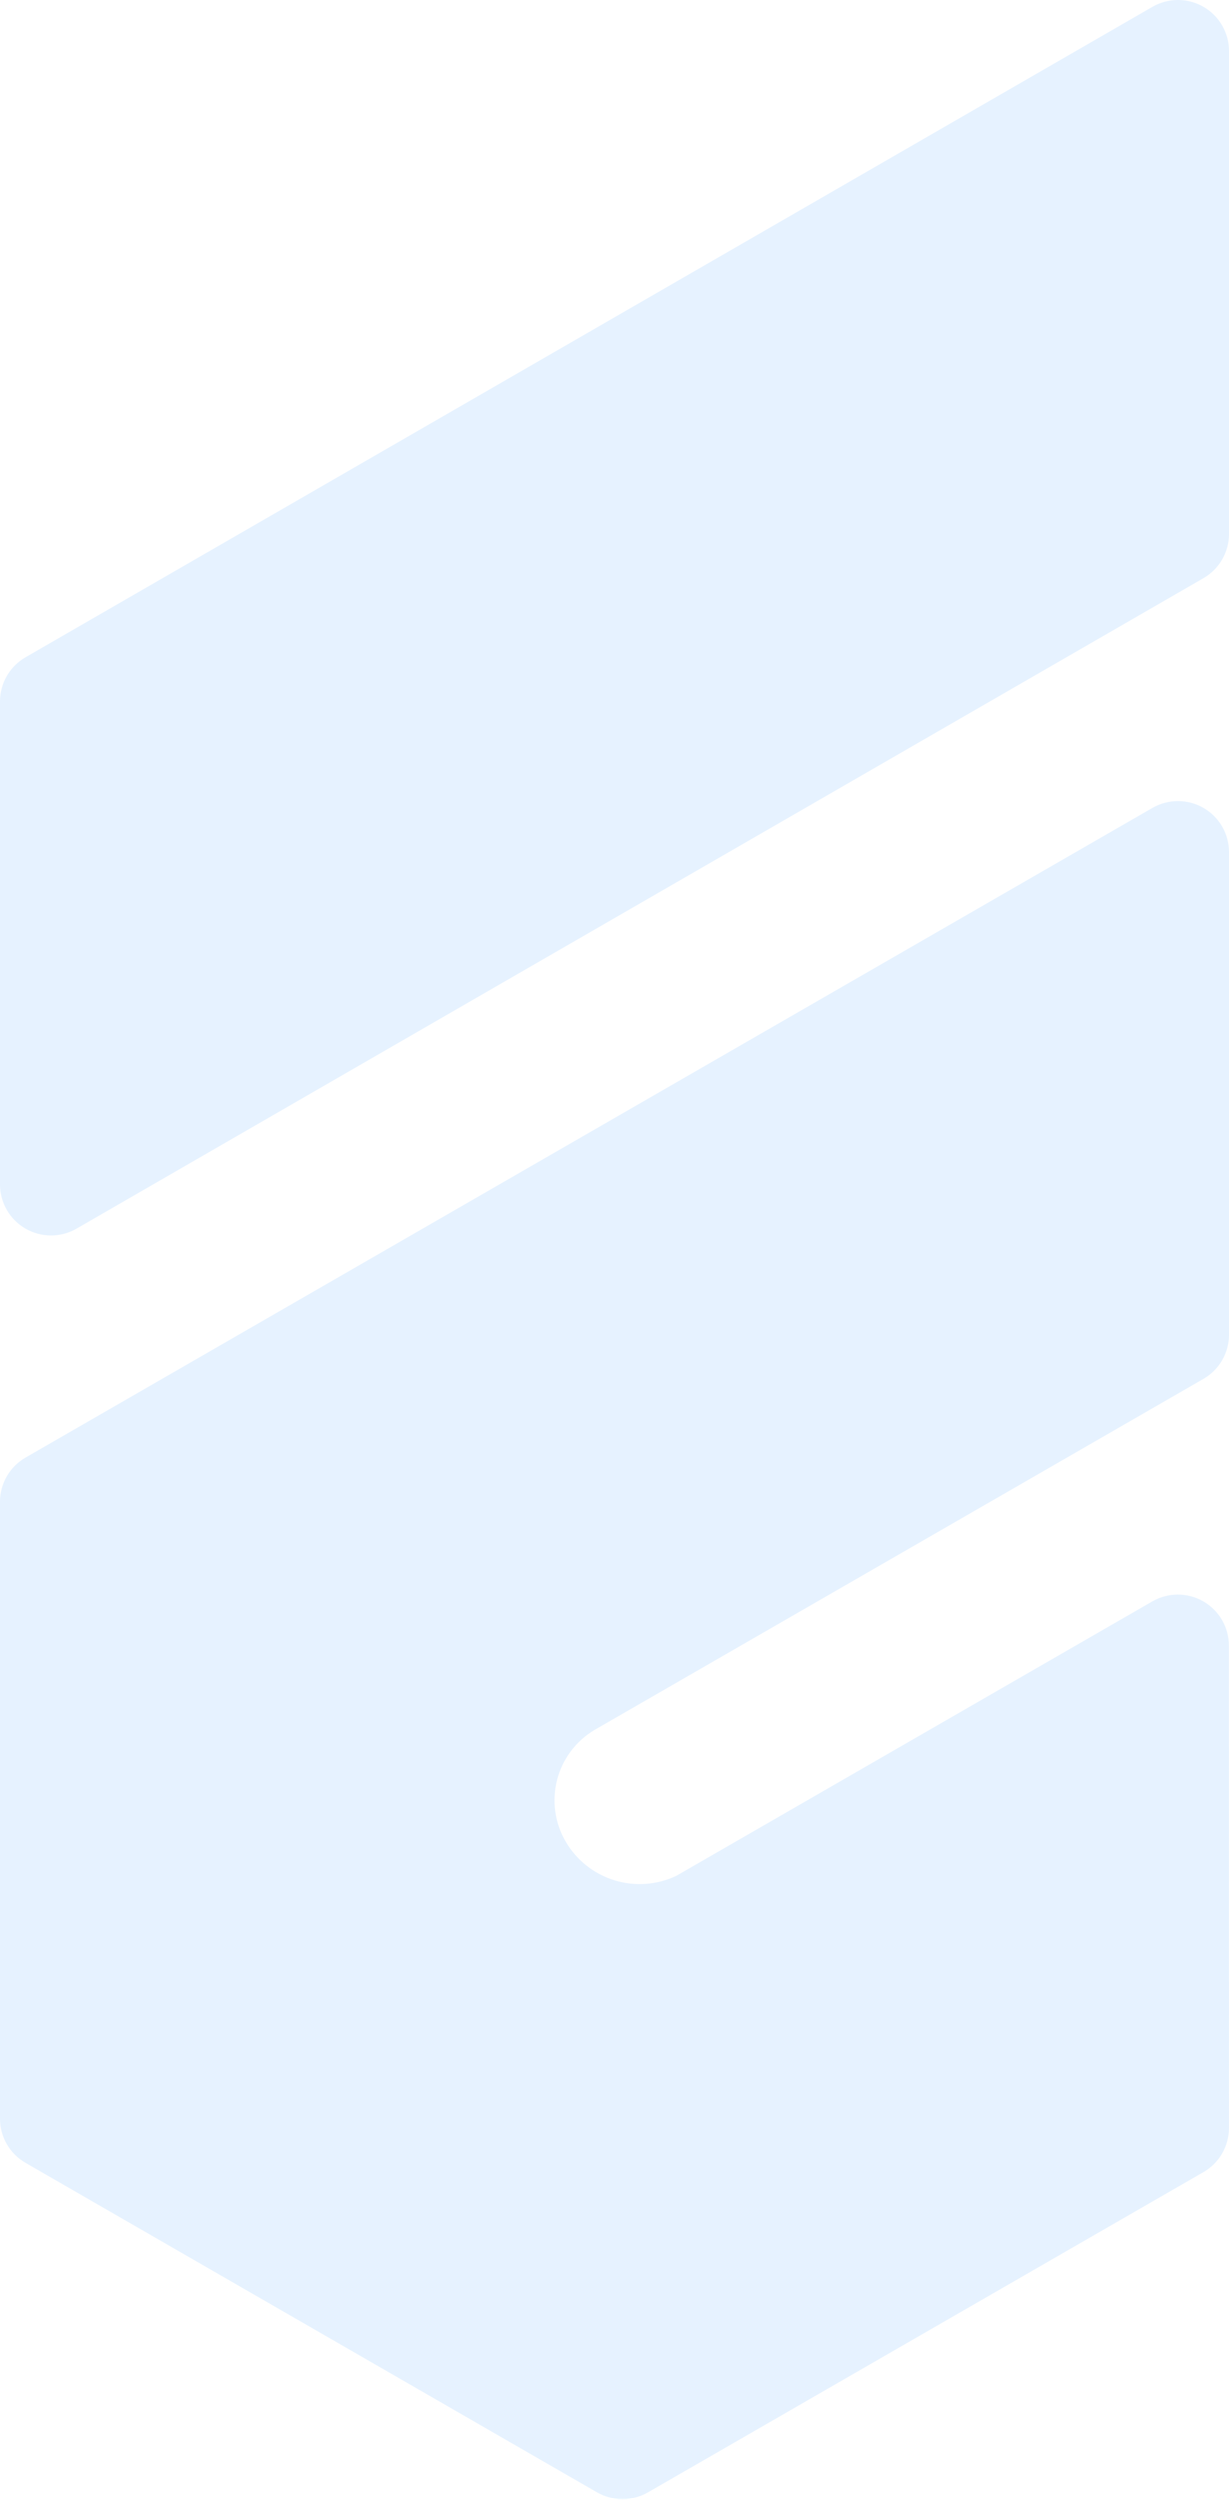 <svg width="981" height="1994" viewBox="0 0 981 1994" fill="none" xmlns="http://www.w3.org/2000/svg">
<g opacity="0.1">
<path d="M413.35 776.843L960.613 461.191C966.81 457.617 971.957 452.476 975.535 446.285C979.114 440.094 980.999 433.072 981 425.924V40.729C981.006 33.581 979.124 26.557 975.55 20.365C971.975 14.173 966.831 9.03 960.635 5.455C954.439 1.88 947.409 -0.001 940.254 5.25402e-07C933.098 0.001 926.069 1.885 919.874 5.462L20.353 524.309C14.16 527.885 9.019 533.026 5.446 539.217C1.874 545.408 -0.005 552.43 1.20174e-05 559.576V944.77C-0.005 951.918 1.874 958.942 5.448 965.135C9.023 971.327 14.167 976.469 20.363 980.044C26.559 983.619 33.589 985.501 40.744 985.5C47.9 985.499 54.929 983.615 61.124 980.038L413.35 776.843Z" fill="#007BFF"/>
<path d="M980.901 1312.63C980.906 1305.49 979.025 1298.48 975.451 1292.29C971.876 1286.11 966.732 1280.97 960.536 1277.4C954.34 1273.83 947.31 1271.95 940.154 1271.95C932.999 1271.95 925.97 1273.83 919.775 1277.41L539.872 1496.28C524.42 1503.61 506.776 1504.88 490.43 1499.85C474.084 1494.81 460.227 1483.84 451.602 1469.09C442.835 1454.18 440.353 1436.4 444.703 1419.65C449.052 1402.91 459.878 1388.57 474.805 1379.78L909.7 1129.22L960.615 1099.88C966.816 1096.31 971.965 1091.18 975.544 1084.99C979.123 1078.81 981.006 1071.79 981 1064.65V679.685C981.006 672.544 979.127 665.528 975.552 659.343C971.977 653.157 966.831 648.02 960.635 644.449C954.439 640.878 947.411 638.999 940.256 639C933.1 639.001 926.071 640.883 919.876 644.456L494.262 889.665L78.824 1129.02L20.353 1162.69C14.16 1166.26 9.019 1171.4 5.446 1177.58C1.874 1183.77 -0.005 1190.78 1.19989e-05 1197.92V1689.99C-0.005 1697.13 1.874 1704.14 5.446 1710.33C9.019 1716.51 14.16 1721.65 20.353 1725.22L81.477 1760.45L476.529 1988.06C482.723 1991.62 489.748 1993.5 496.898 1993.5C504.049 1993.5 511.073 1991.62 517.267 1988.06L912.318 1760.45L960.58 1732.66C966.777 1729.09 971.925 1723.96 975.503 1717.77C979.081 1711.59 980.964 1704.57 980.966 1697.43L980.901 1312.63Z" fill="#007BFF"/>
</g>
</svg>
